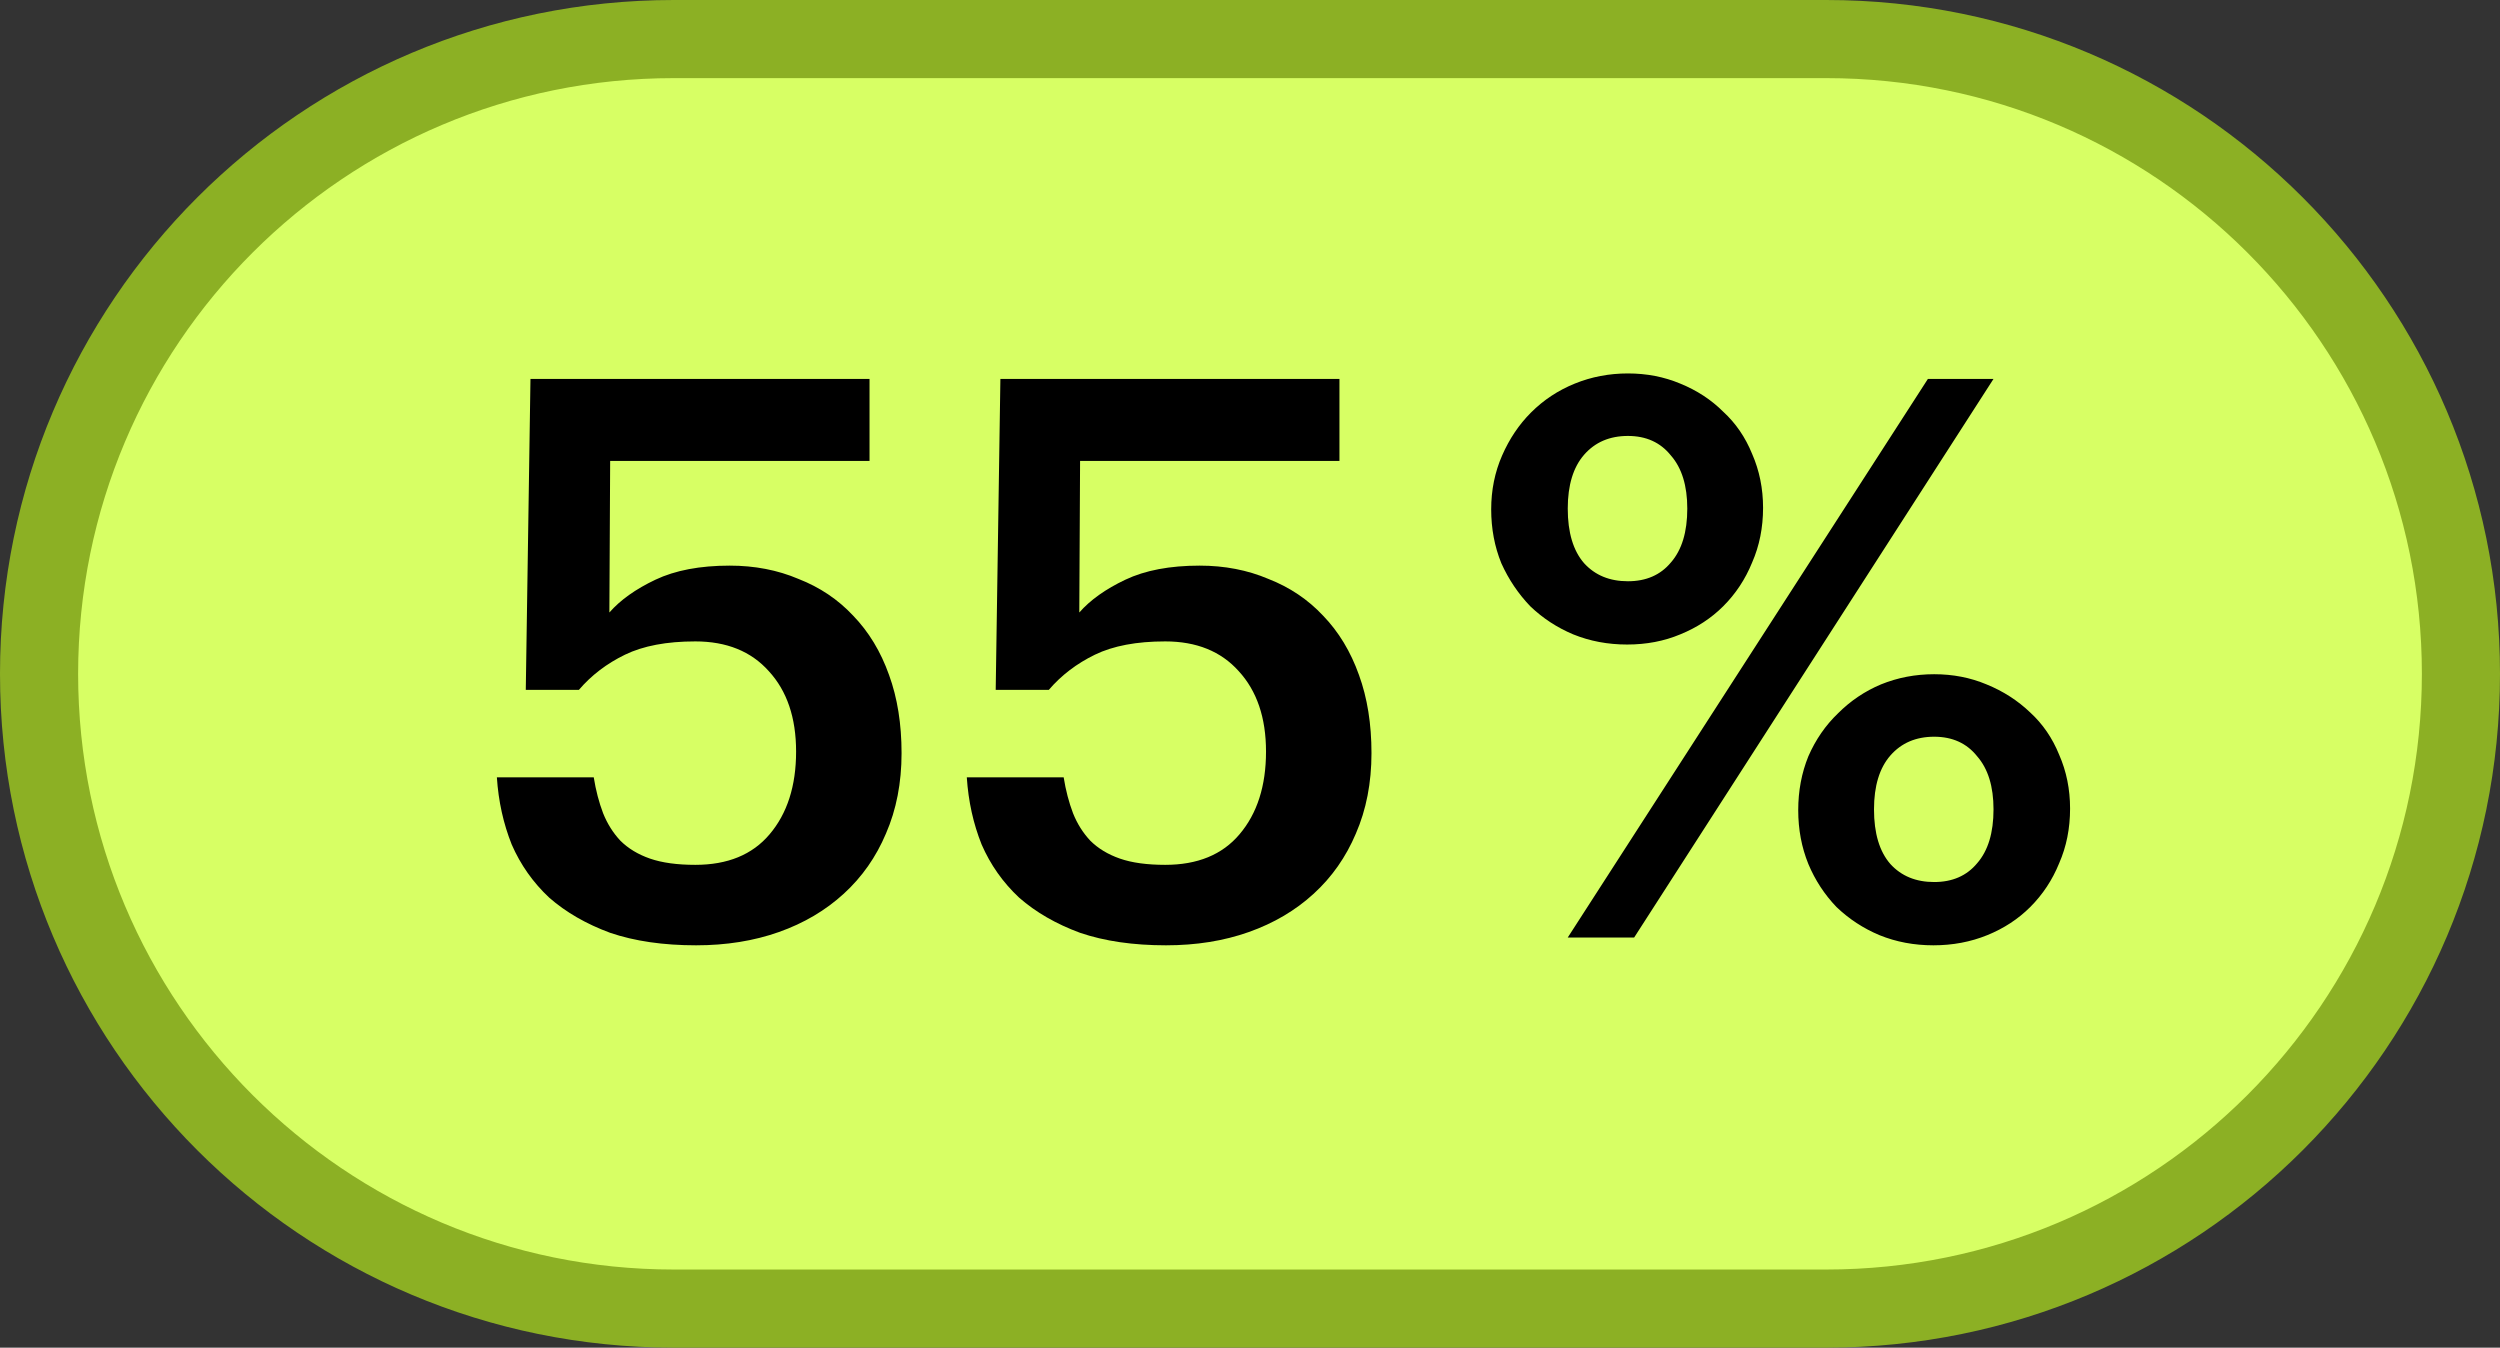 <?xml version="1.0" encoding="UTF-8"?> <svg xmlns="http://www.w3.org/2000/svg" width="128" height="69" viewBox="0 0 128 69" fill="none"><rect x="0" y="0" width="128" height="69" fill="#333333" stroke="none"/><g clip-path="url(#clip0_1683_11470)"><path d="M93.5 2H34.5C16.551 2 2 16.551 2 34.5C2 52.449 16.551 67 34.5 67H93.5C111.449 67 126 52.449 126 34.5C126 16.551 111.449 2 93.5 2Z" fill="#D7FF64" stroke="#8CB024" stroke-width="4"></path><path d="M35.64 48.4C33.96 48.4 32.494 48.187 31.24 47.76C30.014 47.307 28.974 46.707 28.12 45.96C27.294 45.187 26.654 44.28 26.2 43.24C25.774 42.173 25.52 41.027 25.44 39.8H30.4C30.507 40.467 30.667 41.08 30.88 41.64C31.094 42.173 31.387 42.64 31.76 43.04C32.16 43.44 32.667 43.747 33.28 43.96C33.894 44.173 34.667 44.28 35.6 44.28C37.254 44.28 38.52 43.76 39.4 42.72C40.307 41.653 40.76 40.24 40.76 38.48C40.76 36.747 40.294 35.373 39.36 34.36C38.454 33.347 37.2 32.84 35.6 32.84C34.134 32.84 32.934 33.067 32 33.52C31.067 33.973 30.28 34.573 29.64 35.32H26.92L27.16 19.4H44.52V23.6H31.24L31.2 31.36C31.76 30.72 32.547 30.16 33.56 29.68C34.574 29.2 35.84 28.96 37.36 28.96C38.64 28.96 39.814 29.187 40.88 29.64C41.974 30.067 42.907 30.693 43.68 31.52C44.48 32.347 45.094 33.36 45.52 34.56C45.947 35.733 46.16 37.067 46.16 38.56C46.16 40.08 45.894 41.453 45.36 42.68C44.854 43.88 44.134 44.907 43.2 45.76C42.267 46.613 41.16 47.267 39.88 47.72C38.6 48.173 37.187 48.4 35.64 48.4ZM83.349 29.76C84.282 29.76 85.016 29.44 85.549 28.8C86.109 28.16 86.389 27.24 86.389 26.04C86.389 24.867 86.109 23.96 85.549 23.32C85.016 22.653 84.282 22.32 83.349 22.32C82.415 22.32 81.669 22.64 81.109 23.28C80.549 23.92 80.269 24.84 80.269 26.04C80.269 27.267 80.549 28.2 81.109 28.84C81.669 29.453 82.415 29.76 83.349 29.76ZM83.309 33C82.322 33 81.402 32.827 80.549 32.48C79.722 32.133 78.989 31.653 78.349 31.04C77.736 30.4 77.242 29.667 76.869 28.84C76.522 27.987 76.349 27.067 76.349 26.08C76.349 25.093 76.535 24.173 76.909 23.32C77.282 22.467 77.775 21.733 78.389 21.12C79.029 20.48 79.775 19.987 80.629 19.64C81.482 19.293 82.389 19.12 83.349 19.12C84.309 19.12 85.202 19.293 86.029 19.64C86.882 19.987 87.615 20.467 88.229 21.08C88.869 21.667 89.362 22.387 89.709 23.24C90.082 24.093 90.269 25.013 90.269 26C90.269 27.013 90.082 27.947 89.709 28.8C89.362 29.653 88.869 30.4 88.229 31.04C87.615 31.653 86.882 32.133 86.029 32.48C85.202 32.827 84.296 33 83.309 33ZM98.709 19.4H102.068L83.669 48H80.269L98.709 19.4ZM99.029 45.16C99.962 45.16 100.696 44.84 101.228 44.2C101.788 43.56 102.068 42.64 102.068 41.44C102.068 40.267 101.788 39.36 101.228 38.72C100.696 38.053 99.962 37.72 99.029 37.72C98.096 37.72 97.349 38.04 96.789 38.68C96.229 39.32 95.949 40.24 95.949 41.44C95.949 42.667 96.229 43.6 96.789 44.24C97.349 44.853 98.096 45.16 99.029 45.16ZM98.989 48.4C98.002 48.4 97.082 48.227 96.229 47.88C95.402 47.533 94.669 47.053 94.029 46.44C93.415 45.8 92.936 45.067 92.589 44.24C92.242 43.387 92.069 42.467 92.069 41.48C92.069 40.493 92.242 39.573 92.589 38.72C92.962 37.867 93.469 37.133 94.109 36.52C94.749 35.88 95.482 35.387 96.309 35.04C97.162 34.693 98.069 34.52 99.029 34.52C99.989 34.52 100.882 34.693 101.708 35.04C102.562 35.387 103.308 35.867 103.948 36.48C104.588 37.067 105.082 37.787 105.428 38.64C105.802 39.493 105.988 40.413 105.988 41.4C105.988 42.413 105.802 43.347 105.428 44.2C105.082 45.053 104.588 45.8 103.948 46.44C103.335 47.053 102.602 47.533 101.748 47.88C100.896 48.227 99.975 48.4 98.989 48.4Z" fill="black"></path><path d="M55.3 47.76C56.553 48.187 58.02 48.4 59.7 48.4C61.247 48.4 62.66 48.174 63.94 47.72C65.22 47.267 66.327 46.614 67.26 45.76C68.193 44.907 68.913 43.88 69.42 42.68C69.953 41.454 70.22 40.08 70.22 38.56C70.22 37.067 70.007 35.734 69.58 34.56C69.153 33.36 68.54 32.347 67.74 31.52C66.967 30.694 66.033 30.067 64.94 29.64C63.873 29.187 62.7 28.96 61.42 28.96C59.9 28.96 58.633 29.2 57.62 29.68C56.607 30.16 55.82 30.72 55.26 31.36L55.3 23.6H68.58V19.4H51.22L50.98 35.32H53.7C54.34 34.574 55.127 33.974 56.06 33.52C56.993 33.067 58.193 32.84 59.66 32.84C61.26 32.84 62.513 33.347 63.42 34.36C64.353 35.374 64.82 36.747 64.82 38.48C64.82 40.24 64.367 41.654 63.46 42.72C62.58 43.76 61.313 44.28 59.66 44.28C58.727 44.28 57.953 44.174 57.34 43.96C56.727 43.747 56.22 43.44 55.82 43.04C55.447 42.64 55.153 42.174 54.94 41.64C54.727 41.08 54.567 40.467 54.46 39.8H49.5C49.58 41.027 49.833 42.174 50.26 43.24C50.713 44.28 51.353 45.187 52.18 45.96C53.033 46.707 54.073 47.307 55.3 47.76Z" fill="black"></path></g><defs><clipPath id="clip0_1683_11470"><rect width="128" height="69" fill="white"></rect></clipPath></defs></svg> 